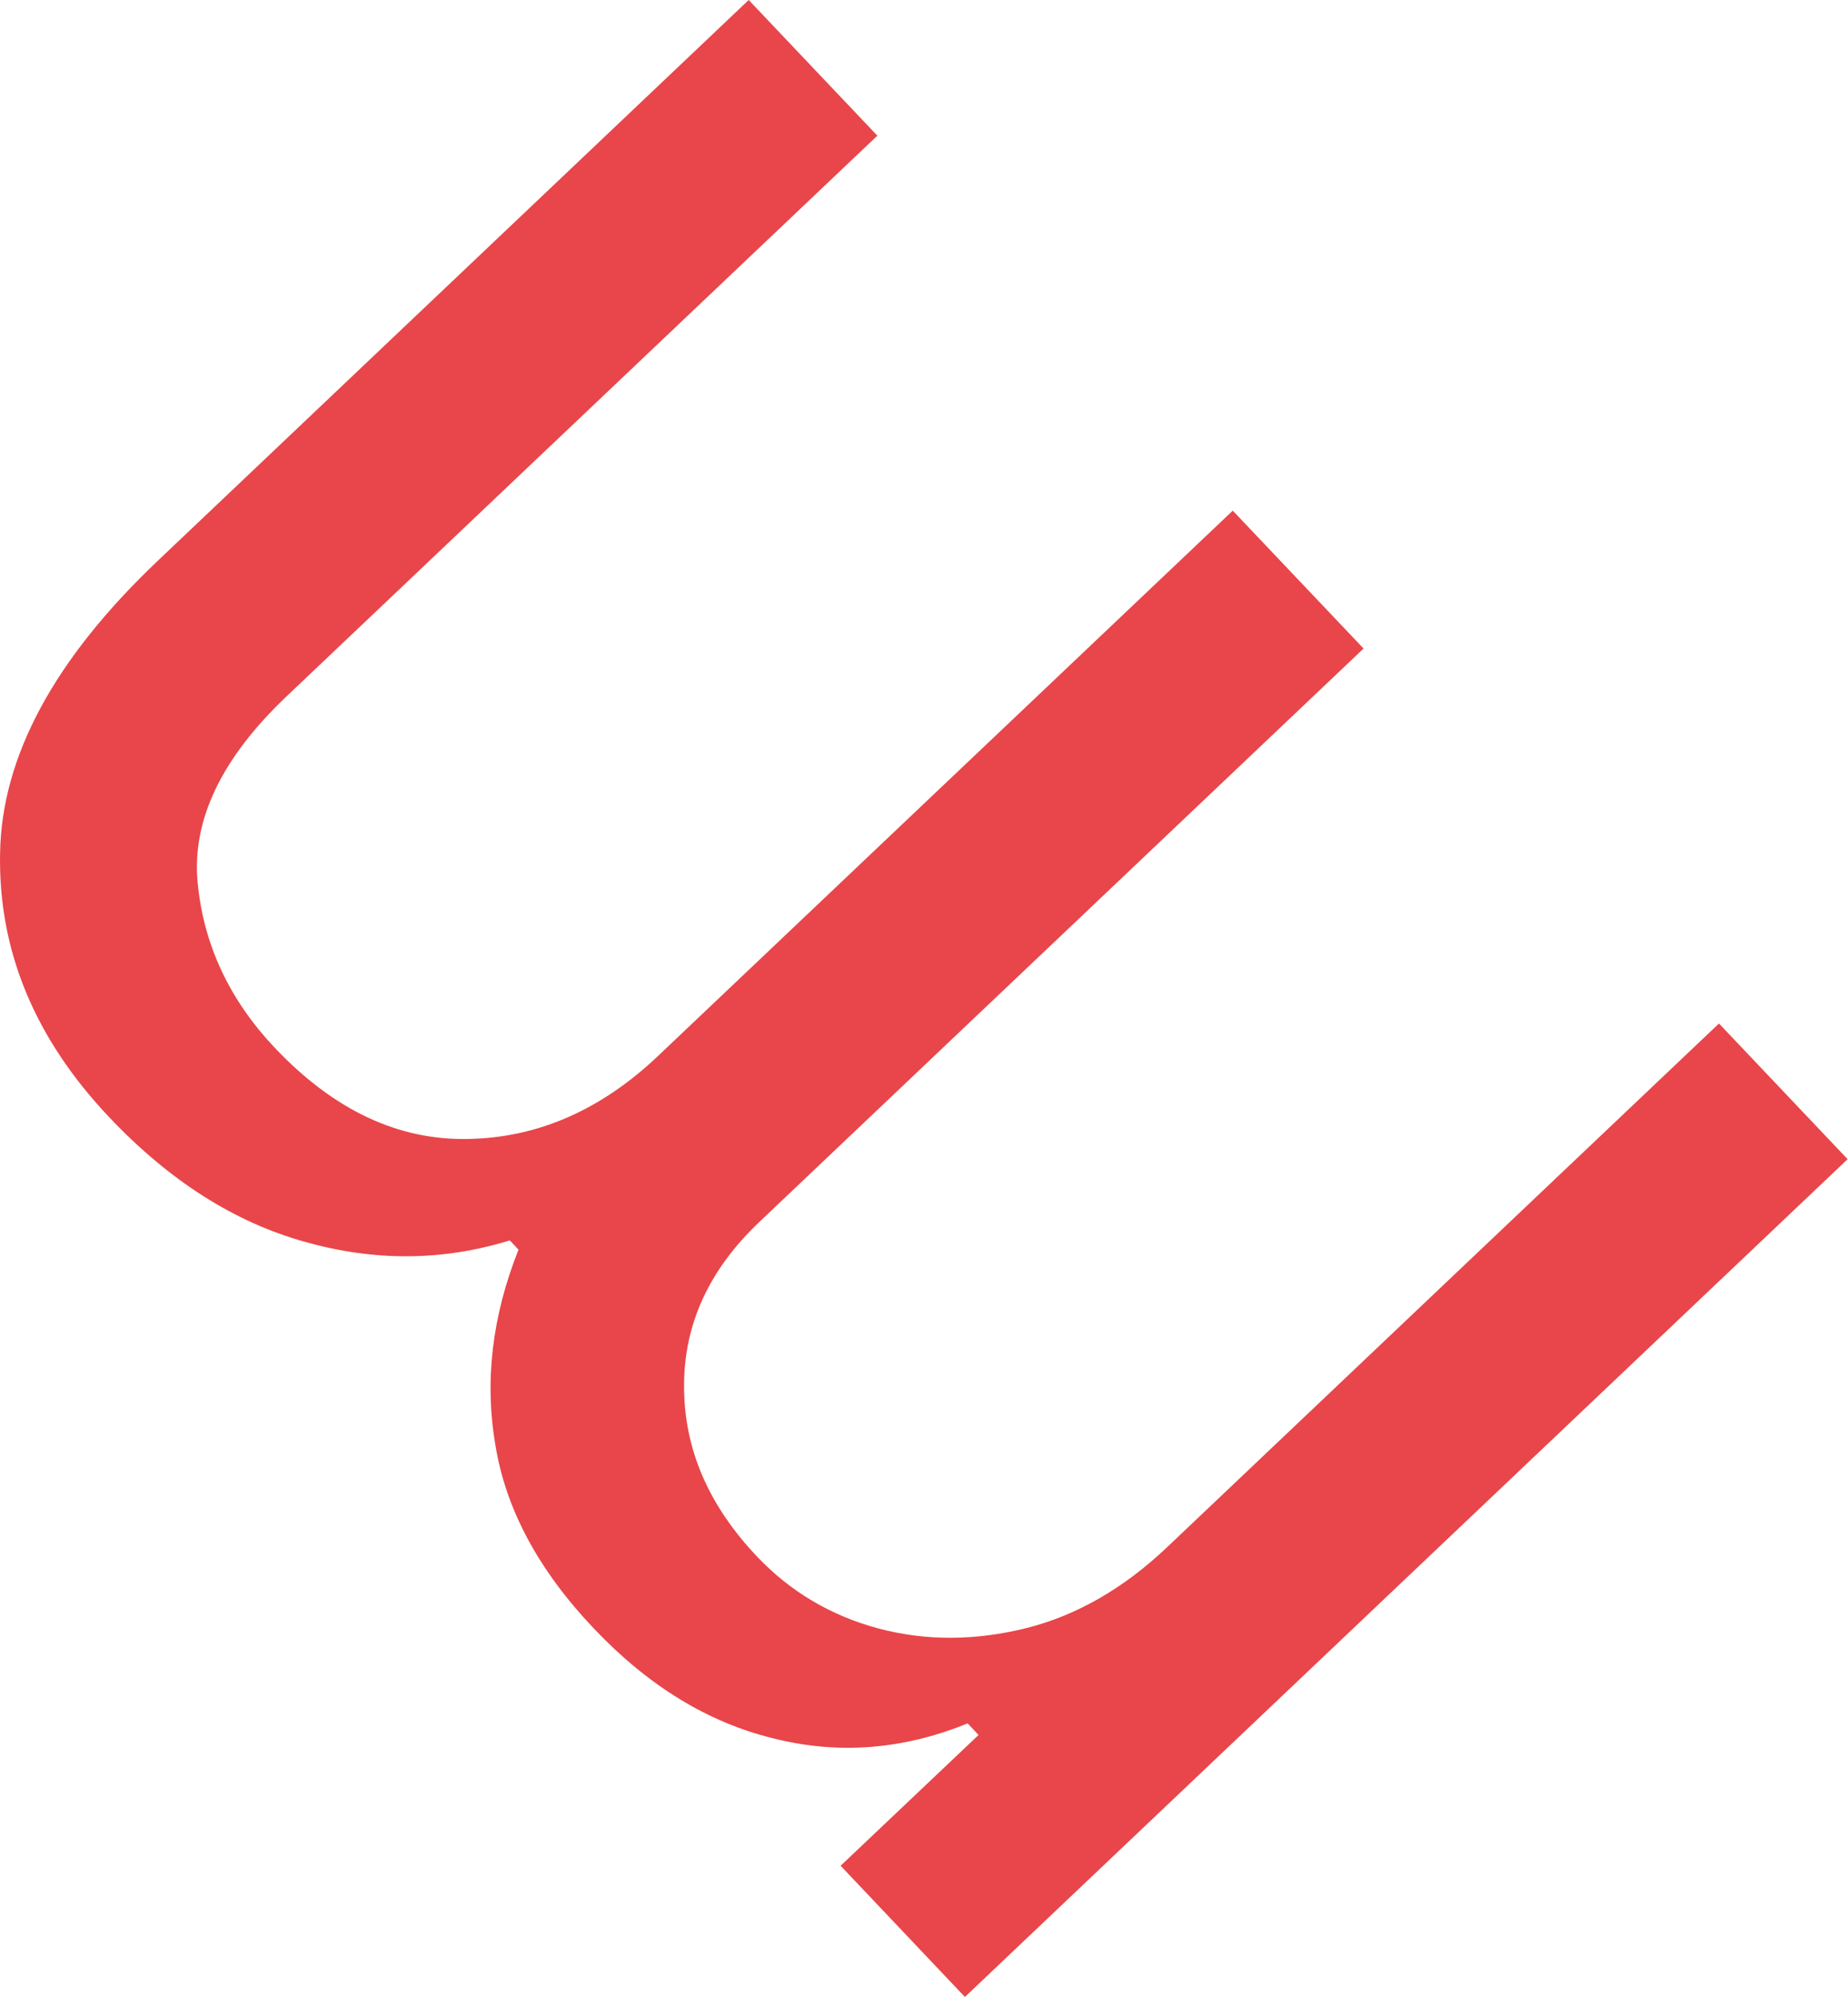 <?xml version="1.0" encoding="UTF-8"?> <svg xmlns="http://www.w3.org/2000/svg" width="50" height="54" viewBox="0 0 50 54" fill="none"> <path d="M49.99 31.345L26.107 53.999L22.744 50.451L26.476 46.915L26.181 46.601C24.434 47.313 22.682 47.45 20.926 47.007C19.158 46.577 17.537 45.587 16.062 44.03C14.568 42.457 13.682 40.803 13.404 39.077C13.106 37.355 13.314 35.589 14.029 33.791L13.793 33.541C11.979 34.101 10.129 34.113 8.244 33.578C6.348 33.051 4.588 31.932 2.966 30.222C0.941 28.09 -0.047 25.708 0.002 23.081C0.04 20.466 1.465 17.823 4.274 15.159L20.257 0L23.738 3.669L7.754 18.829C5.992 20.502 5.19 22.176 5.347 23.858C5.505 25.539 6.204 27.036 7.442 28.34C9.035 30.021 10.777 30.838 12.668 30.798C14.548 30.765 16.261 30.017 17.805 28.553L33.354 13.808L36.893 17.537L20.536 33.051C19.178 34.342 18.503 35.819 18.509 37.484C18.505 39.162 19.162 40.699 20.48 42.087C21.384 43.04 22.483 43.692 23.778 44.038C25.063 44.376 26.397 44.368 27.78 44.022C29.144 43.676 30.411 42.944 31.582 41.833L46.509 27.676L49.99 31.345Z" fill="#E8464A"></path> </svg> 